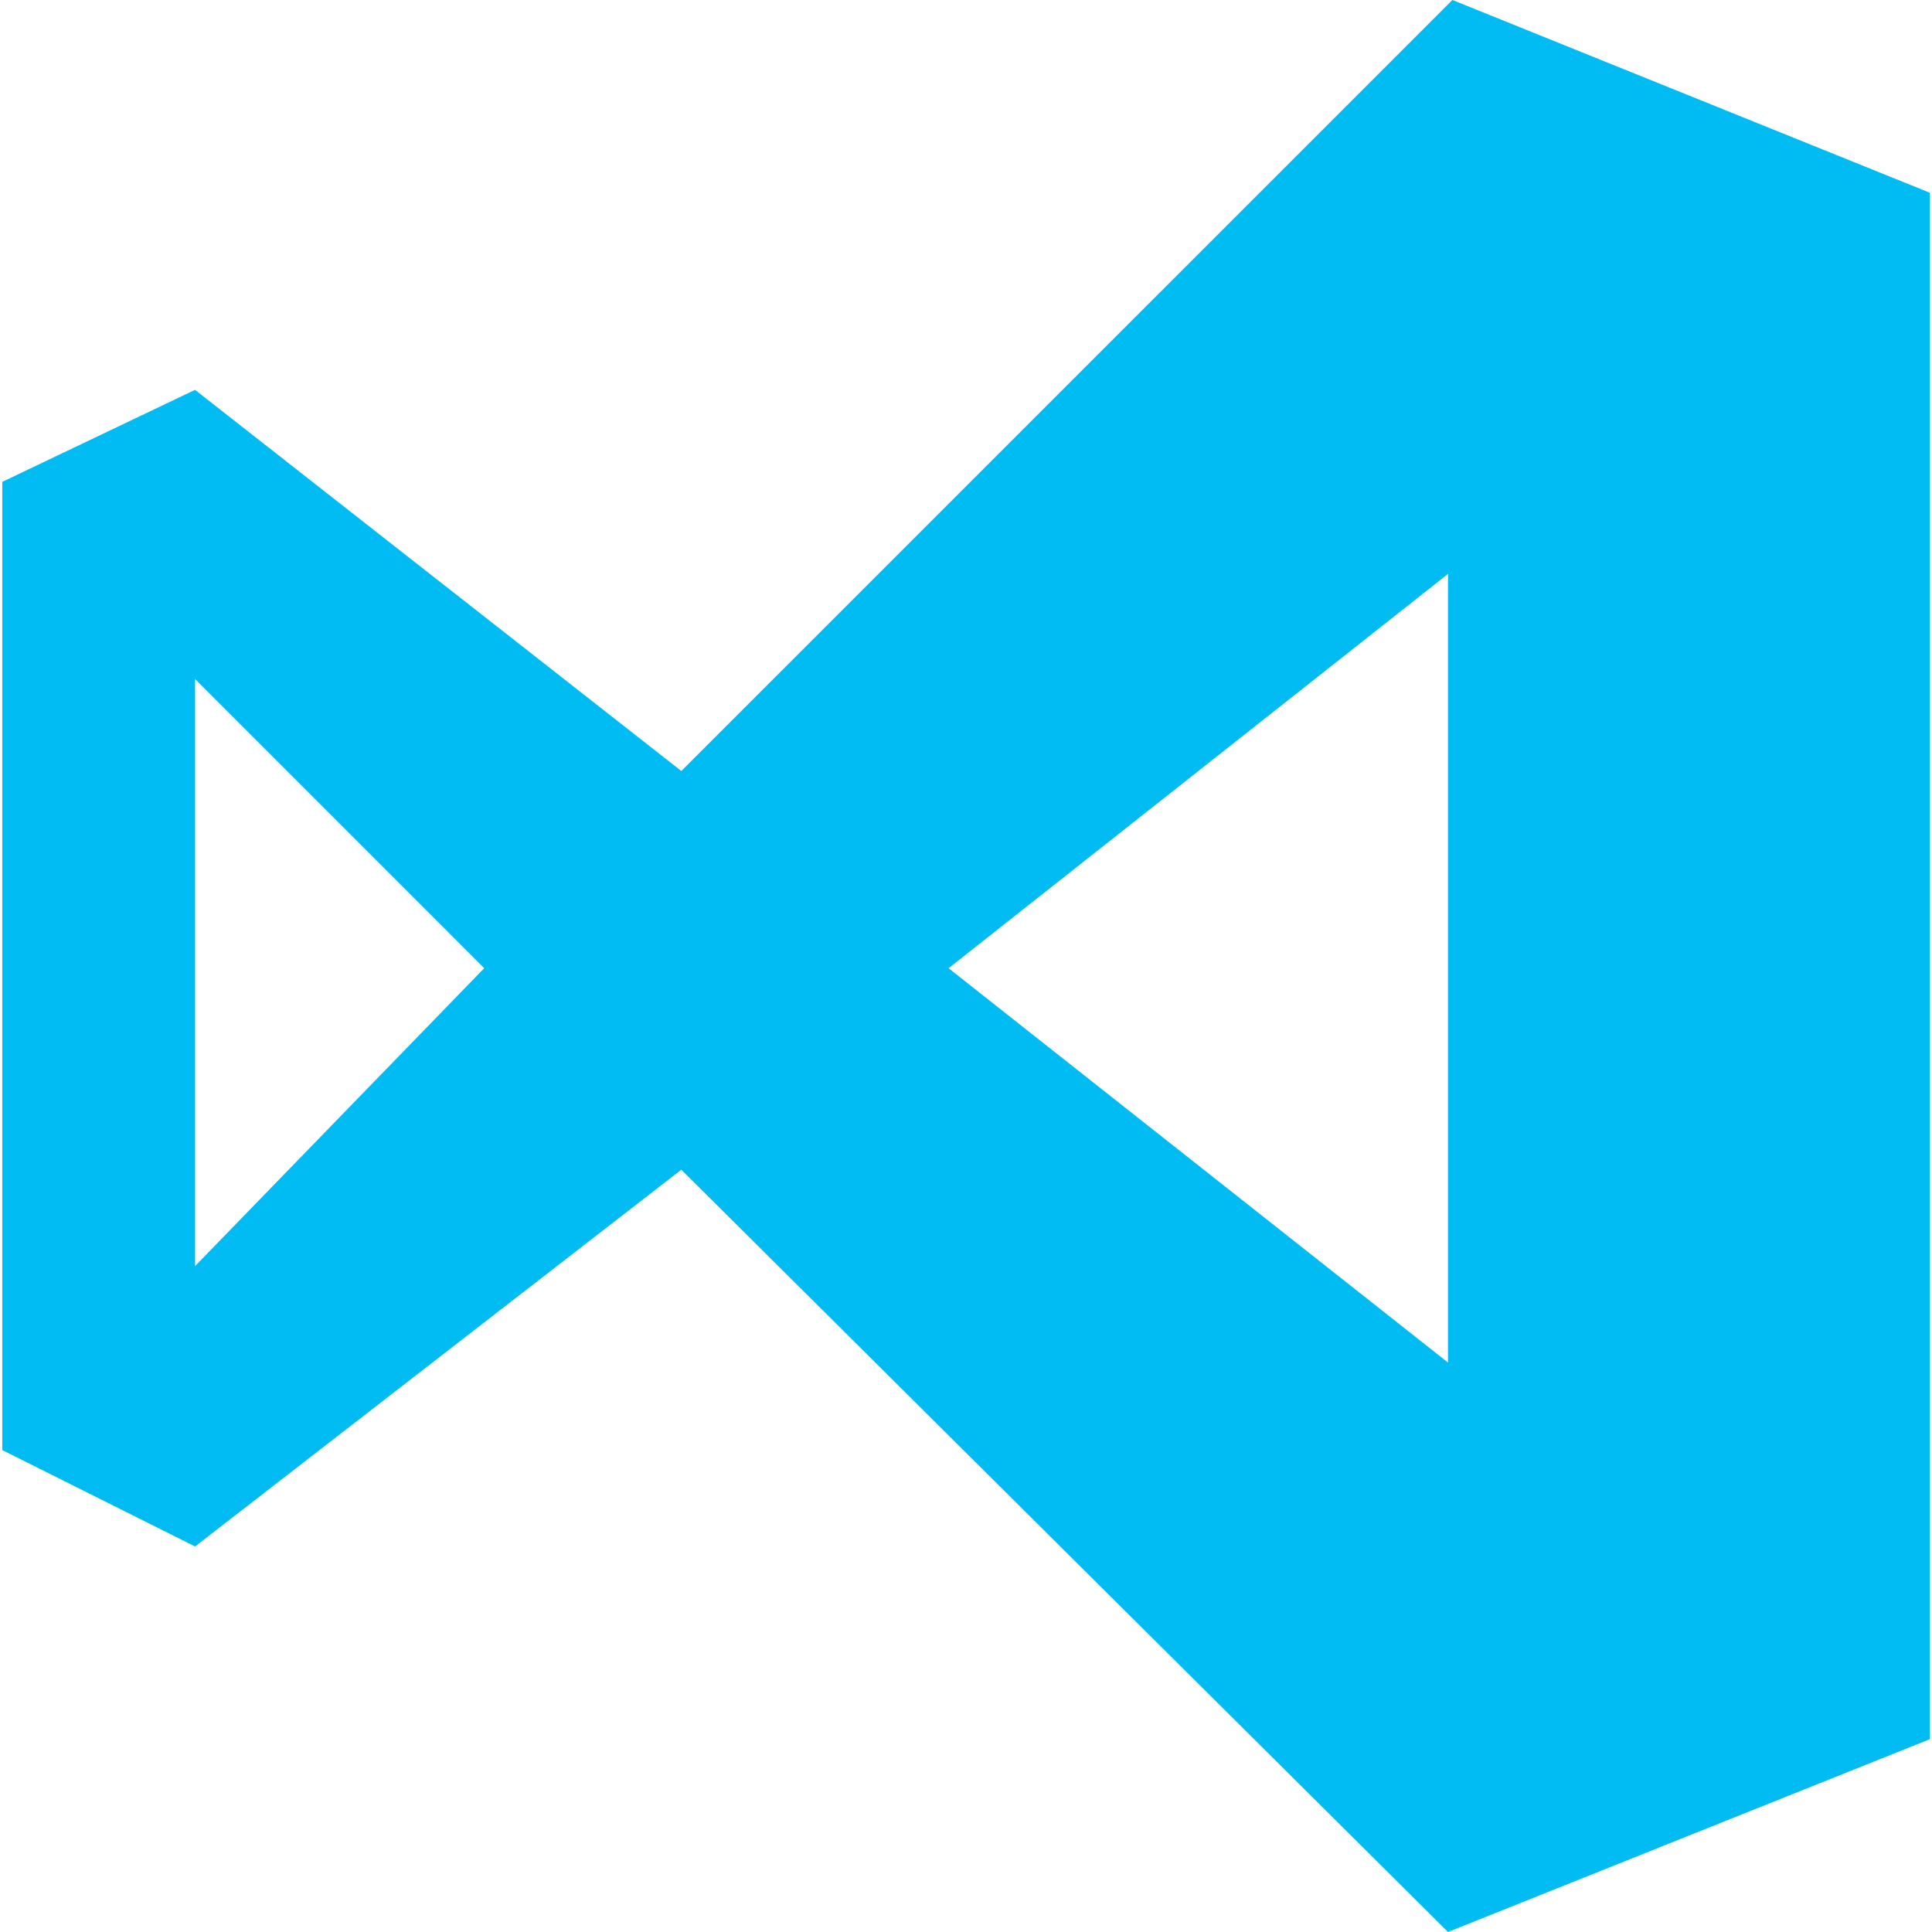 <?xml version="1.0" encoding="utf-8"?><!-- Скачано с сайта svg4.ru / Downloaded from svg4.ru -->
<svg width="800px" height="800px" viewBox="-0.08 0 67.012 67.012" xmlns:dc="http://purl.org/dc/elements/1.1/" xmlns:cc="http://creativecommons.org/ns#" xmlns:rdf="http://www.w3.org/1999/02/22-rdf-syntax-ns#" xmlns="http://www.w3.org/2000/svg">
    <path d="m 388.057,456.126 16.561,6.686 v 53.637 l -16.716,6.688 -26.591,-26.44 -16.867,13.069 -6.686,-3.343 v -33.584 l 6.686,-3.191 16.867,13.22 26.745,-26.743 z m -43.612,23.553 v 20.362 l 10.029,-10.333 -10.029,-10.03 z m 26.136,10.03 17.323,13.678 v -27.356 l -17.323,13.678 z" fill="#00bcf2" transform="translate(-337.759 -456.126)"/>
</svg>